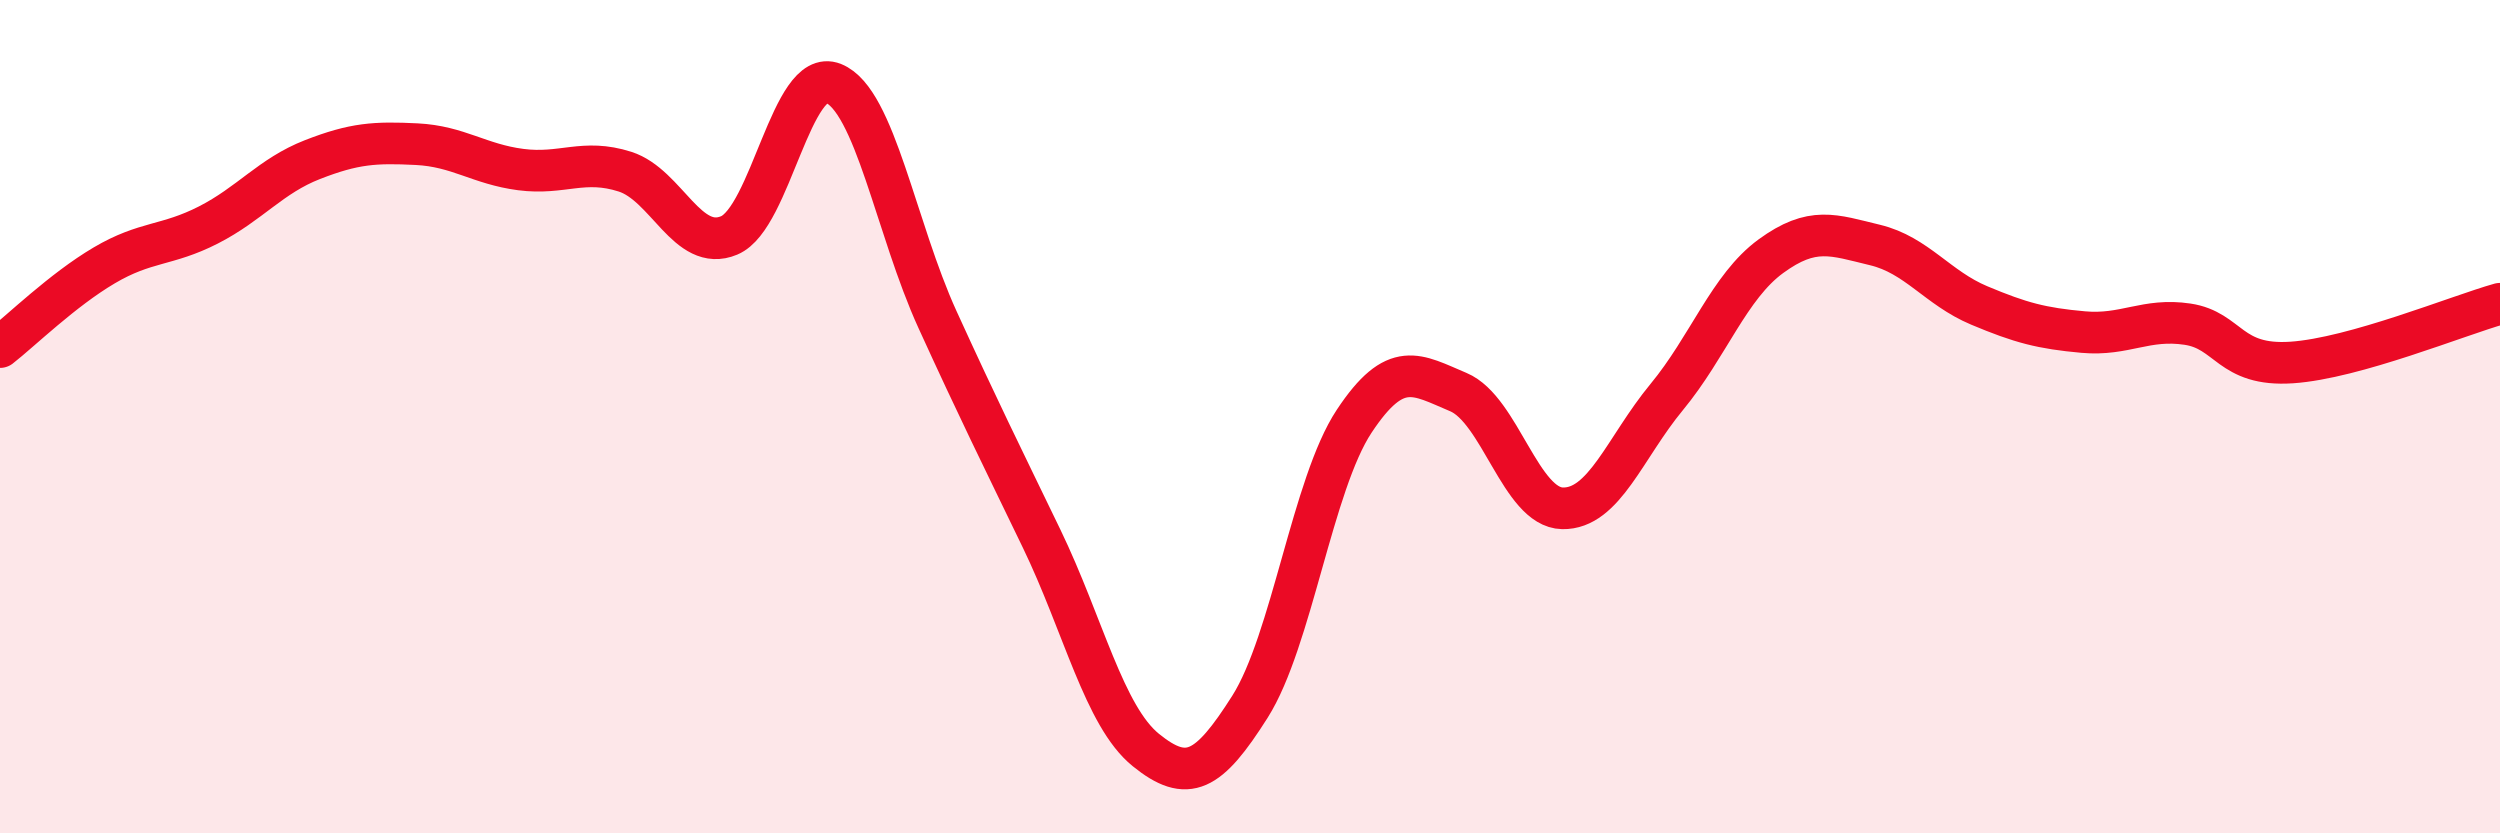 
    <svg width="60" height="20" viewBox="0 0 60 20" xmlns="http://www.w3.org/2000/svg">
      <path
        d="M 0,8.33 C 0.5,7.94 1.5,6.96 2.5,6.37 C 3.5,5.78 4,5.91 5,5.4 C 6,4.89 6.5,4.22 7.5,3.83 C 8.5,3.44 9,3.41 10,3.46 C 11,3.51 11.5,3.94 12.5,4.07 C 13.5,4.2 14,3.8 15,4.12 C 16,4.44 16.5,6.07 17.5,5.65 C 18.5,5.23 19,1.6 20,2 C 21,2.4 21.5,5.48 22.5,7.67 C 23.5,9.86 24,10.86 25,12.93 C 26,15 26.5,17.19 27.5,18 C 28.5,18.81 29,18.54 30,16.96 C 31,15.38 31.5,11.62 32.5,10.11 C 33.5,8.6 34,8.99 35,9.41 C 36,9.83 36.5,12.18 37.5,12.2 C 38.5,12.22 39,10.74 40,9.53 C 41,8.32 41.5,6.88 42.5,6.15 C 43.5,5.42 44,5.64 45,5.88 C 46,6.12 46.5,6.91 47.5,7.33 C 48.5,7.75 49,7.88 50,7.97 C 51,8.06 51.5,7.63 52.5,7.78 C 53.5,7.93 53.5,8.8 55,8.7 C 56.5,8.6 59,7.57 60,7.29L60 20L0 20Z"
        fill="#EB0A25"
        opacity="0.1"
        stroke-linecap="round"
        stroke-linejoin="round"
      />
      <path
        d="M 0,8.33 C 0.5,7.94 1.5,6.96 2.5,6.37 C 3.5,5.78 4,5.91 5,5.4 C 6,4.89 6.5,4.22 7.5,3.83 C 8.5,3.44 9,3.41 10,3.46 C 11,3.51 11.5,3.94 12.5,4.07 C 13.5,4.2 14,3.8 15,4.12 C 16,4.44 16.5,6.07 17.5,5.65 C 18.5,5.23 19,1.6 20,2 C 21,2.4 21.5,5.48 22.5,7.67 C 23.5,9.86 24,10.86 25,12.93 C 26,15 26.5,17.19 27.5,18 C 28.5,18.81 29,18.54 30,16.96 C 31,15.38 31.5,11.62 32.5,10.11 C 33.5,8.6 34,8.99 35,9.41 C 36,9.83 36.5,12.18 37.5,12.2 C 38.5,12.22 39,10.74 40,9.53 C 41,8.32 41.5,6.88 42.5,6.15 C 43.5,5.42 44,5.64 45,5.88 C 46,6.12 46.5,6.91 47.5,7.33 C 48.5,7.75 49,7.88 50,7.97 C 51,8.06 51.5,7.63 52.5,7.78 C 53.5,7.93 53.5,8.8 55,8.7 C 56.5,8.6 59,7.57 60,7.29"
        stroke="#EB0A25"
        stroke-width="1"
        fill="none"
        stroke-linecap="round"
        stroke-linejoin="round"
      />
    </svg>
  